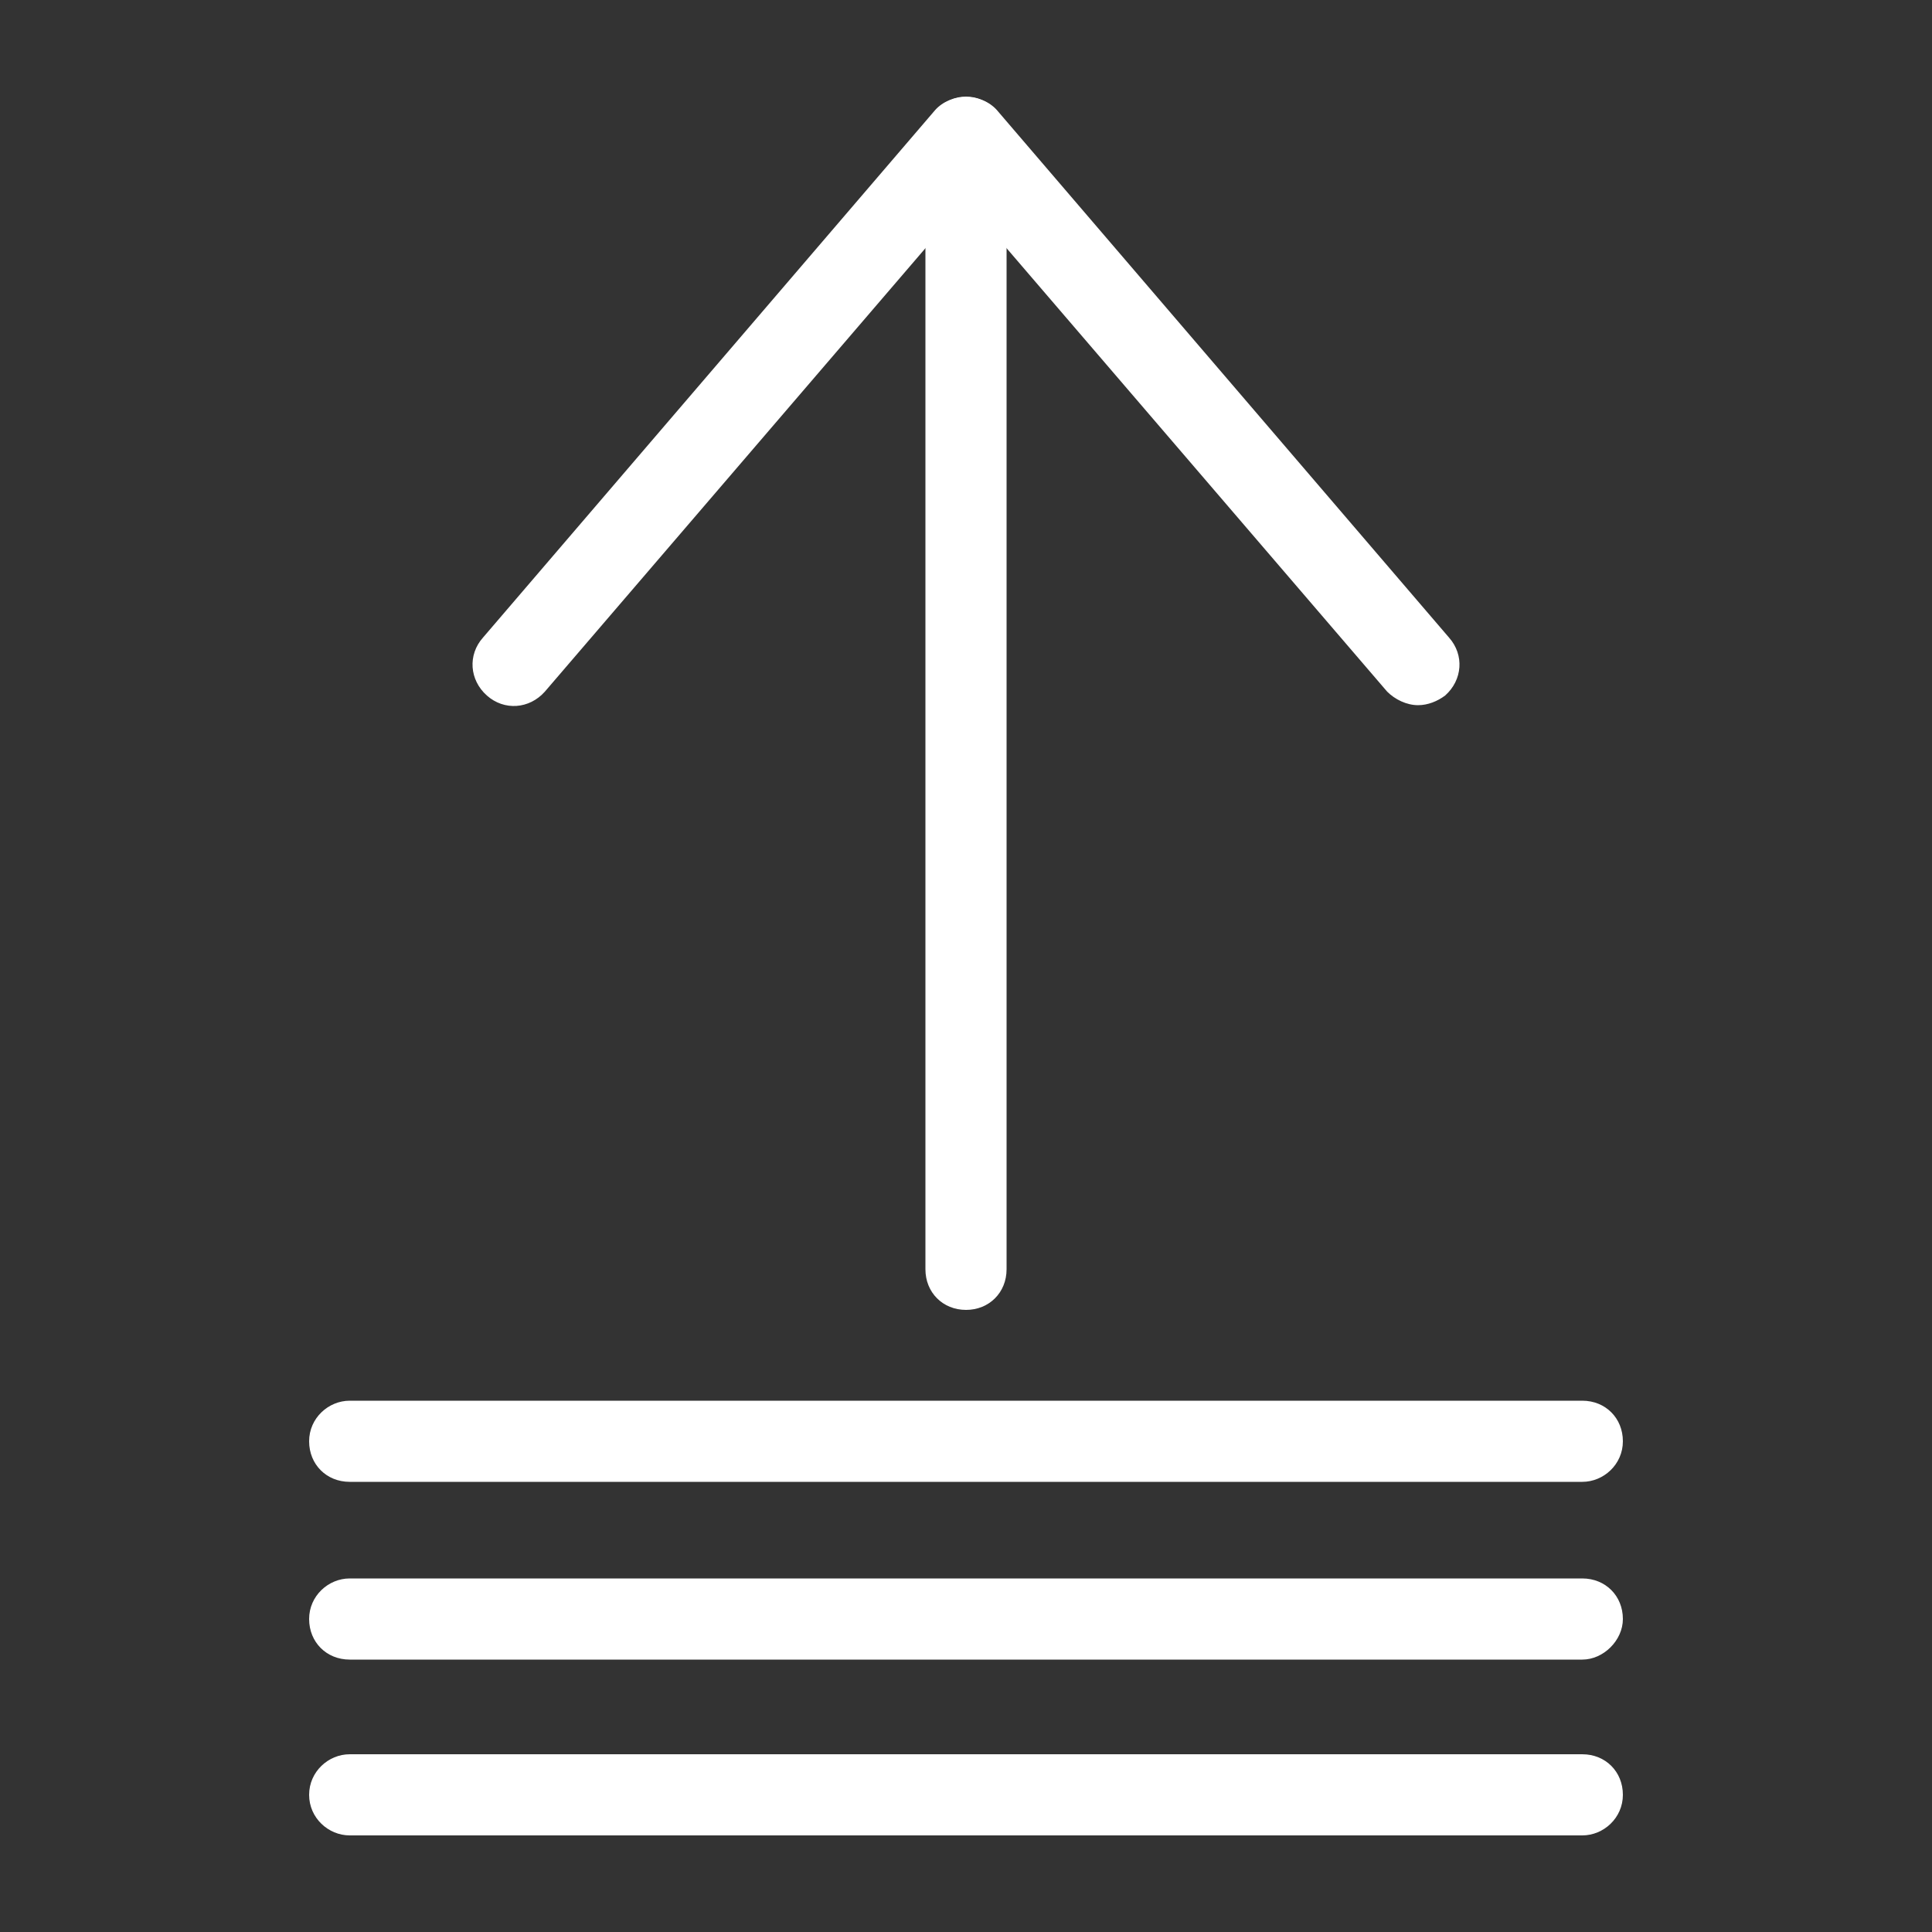 <?xml version="1.0" encoding="UTF-8"?>
<svg width="1200pt" height="1200pt" version="1.1" viewBox="0 0 1200 1200" xmlns="http://www.w3.org/2000/svg">
 <rect x="0" y="0" width="1200" height="1200" fill="#333333" stroke="none"/>
 <g fill="#fff">
  <path d="m982.8 1140h-765.6c-13.199 0-25.199-10.801-25.199-25.199 0-14.398 12-25.199 25.199-25.199h765.6c14.398 0 25.199 10.801 25.199 25.199 0 14.398-12 25.199-25.199 25.199z"/>
  <path d="m982.8 920.4h-765.6c-14.398 0-25.199-10.801-25.199-25.199 0-14.398 12-25.199 25.199-25.199h765.6c14.398 0 25.199 10.801 25.199 25.199 0 14.402-12 25.199-25.199 25.199z"/>
  <path d="m982.8 1030.8h-765.6c-14.398 0-25.199-10.801-25.199-25.199 0-14.398 12-25.199 25.199-25.199h765.6c14.398 0 25.199 10.801 25.199 25.199 0 13.199-12 25.199-25.199 25.199z"/>
  <path d="m880.8 438c-7.199 0-14.398-3.602-19.199-8.398l-261.6-304.8-261.6 304.8c-9.602 10.801-25.199 12-36 2.398-10.801-9.602-12-25.199-2.398-36l280.8-327.6c9.602-10.801 28.801-10.801 38.398 0l280.8 327.6c9.602 10.801 8.398 26.398-2.398 36-4.801 3.602-10.801 6-16.801 6z"/>
  <path d="m600 813.6c-14.398 0-25.199-10.801-25.199-25.199v-703.2c0-14.398 12-25.199 25.199-25.199s25.199 10.801 25.199 25.199v703.2c0 14.402-10.801 25.203-25.199 25.203z"/>
 </g>
</svg>

